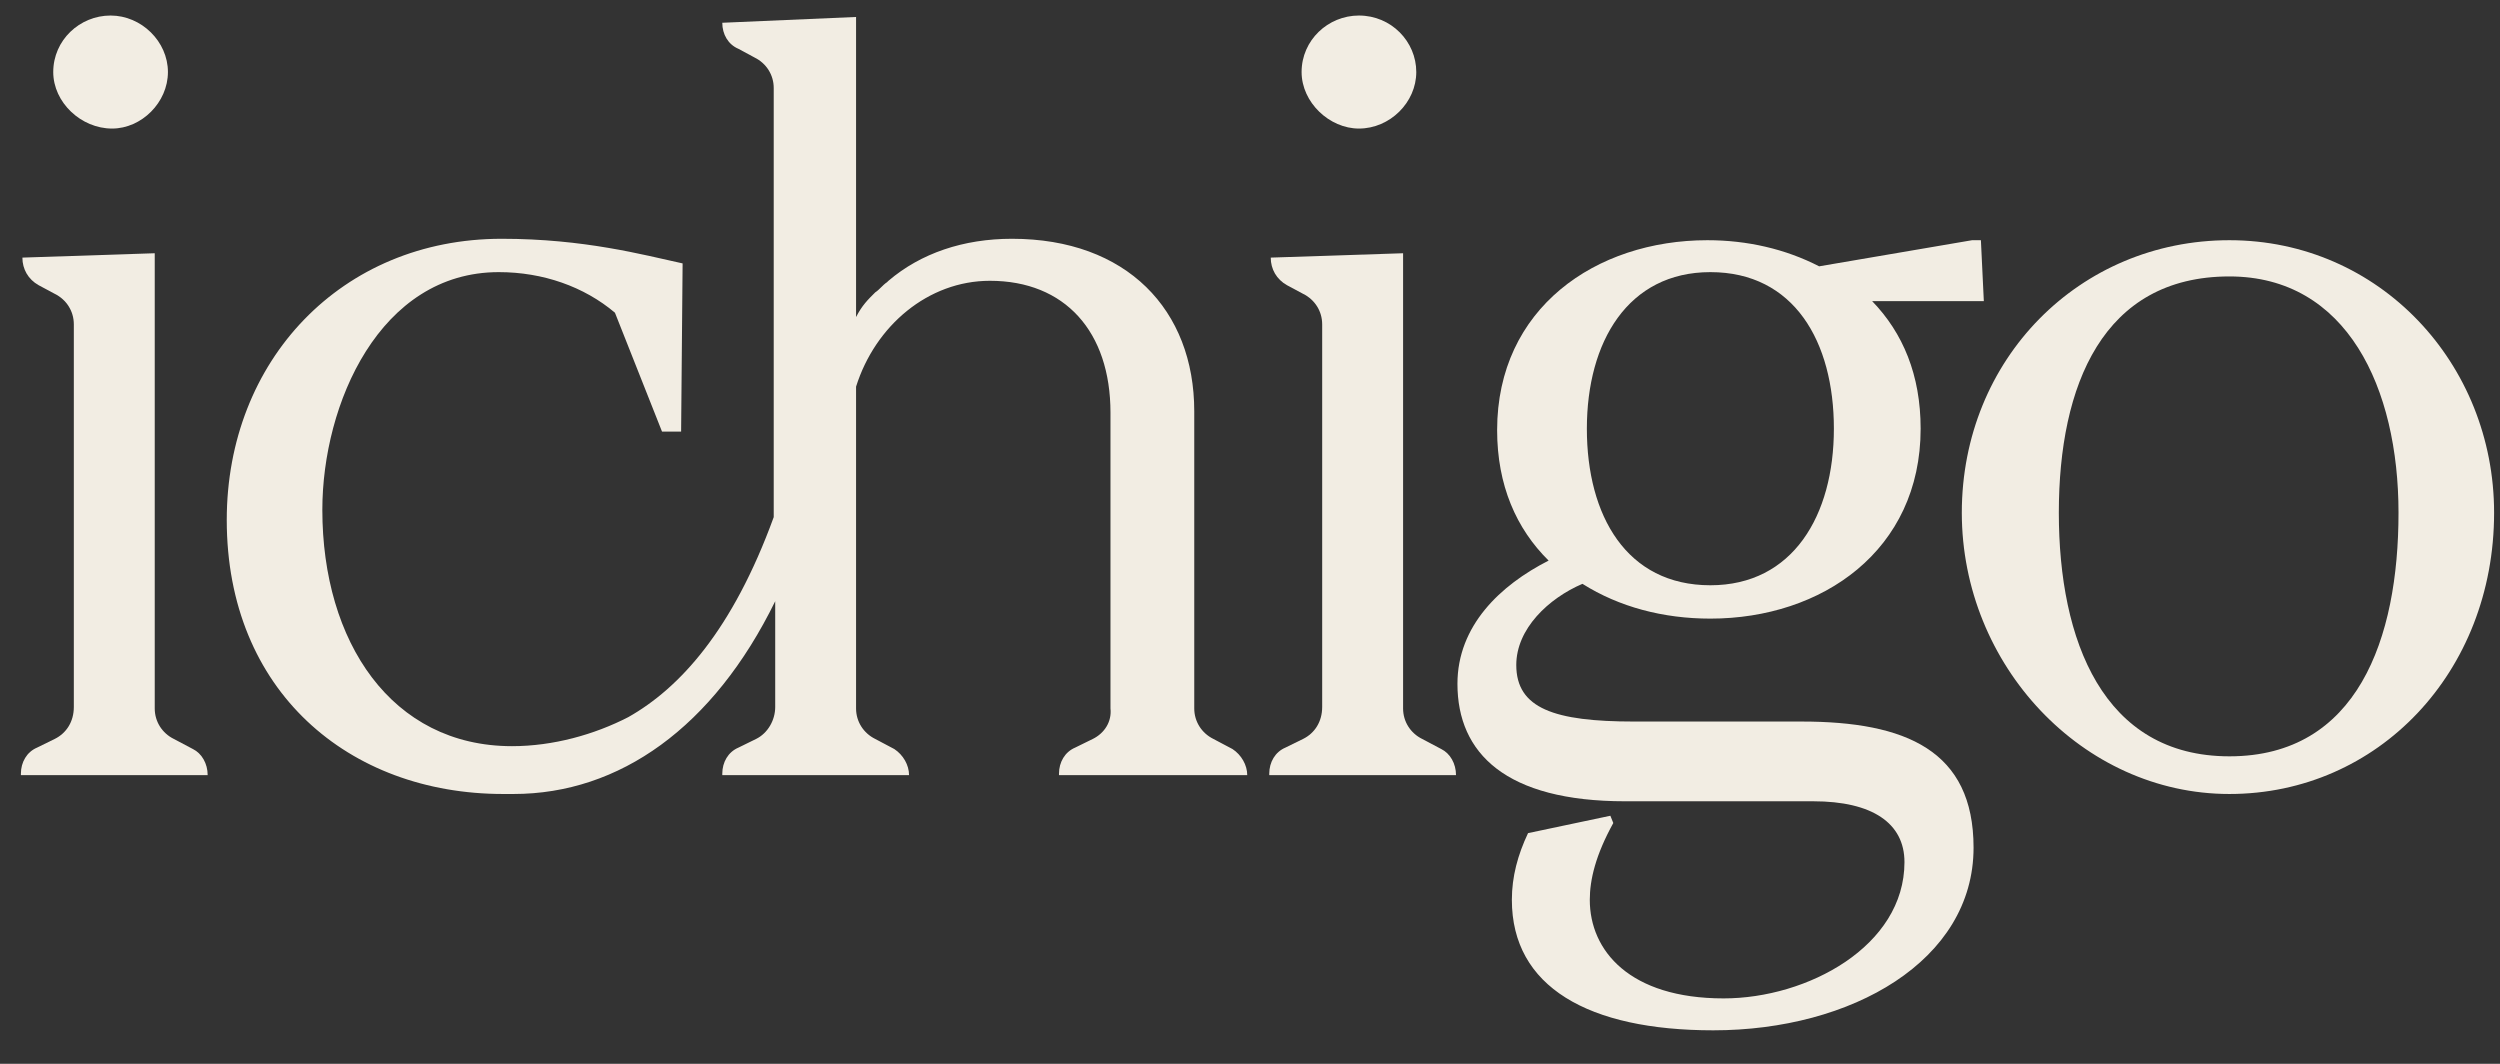 <svg width="47" height="20" viewBox="0 0 47 20" fill="none" xmlns="http://www.w3.org/2000/svg">
<rect x="0" y="0" width="47" height="20" fill="#333333" stroke="none"/>
<g id="Group">
<g id="Group_2">
<path id="Vector" d="M20.545 13.892L20.213 14.055C20.02 14.137 19.909 14.328 19.909 14.546V14.573H23.448C23.448 14.382 23.337 14.191 23.171 14.082L22.812 13.892C22.591 13.783 22.452 13.565 22.452 13.319V7.732C22.452 5.824 21.181 4.489 19.025 4.489C18.112 4.489 17.311 4.761 16.703 5.279L16.675 5.306C16.592 5.361 16.537 5.443 16.454 5.497C16.316 5.634 16.205 5.743 16.094 5.961V0.319L13.579 0.428C13.579 0.646 13.69 0.837 13.883 0.918L14.187 1.082C14.408 1.191 14.546 1.409 14.546 1.654V9.722C13.772 11.848 12.777 12.938 11.81 13.483C11.174 13.81 10.4 14.028 9.626 14.028C7.359 14.028 6.06 12.066 6.06 9.585C6.06 7.596 7.138 5.116 9.377 5.116C10.207 5.116 10.98 5.388 11.561 5.879L12.446 8.114H12.805L12.833 4.952C12.086 4.789 10.98 4.489 9.432 4.489C6.419 4.489 4.263 6.778 4.263 9.776C4.263 12.992 6.558 14.927 9.46 14.927C9.543 14.927 9.598 14.927 9.654 14.927C11.644 14.927 13.413 13.674 14.574 11.303V13.292C14.574 13.537 14.436 13.783 14.215 13.892L13.883 14.055C13.69 14.137 13.579 14.328 13.579 14.546V14.573H17.09C17.09 14.382 16.979 14.191 16.813 14.082L16.454 13.892C16.233 13.783 16.094 13.565 16.094 13.319V7.269C16.454 6.124 17.449 5.279 18.61 5.279C20.02 5.279 20.877 6.233 20.877 7.759V13.319C20.904 13.565 20.766 13.783 20.545 13.892Z" fill="#F2EDE3"/>
<path id="Vector_2" d="M0.697 14.055L1.029 13.892C1.25 13.783 1.388 13.565 1.388 13.292V6.097C1.388 5.851 1.25 5.633 1.029 5.524L0.725 5.361C0.531 5.252 0.421 5.061 0.421 4.843L2.909 4.761V13.319C2.909 13.565 3.047 13.783 3.268 13.892L3.627 14.082C3.793 14.164 3.904 14.355 3.904 14.573H0.393V14.546C0.393 14.328 0.504 14.137 0.697 14.055ZM1.001 1.354C1.001 0.755 1.499 0.292 2.079 0.292C2.66 0.292 3.157 0.782 3.157 1.354C3.157 1.927 2.66 2.417 2.107 2.417C1.526 2.417 1.001 1.927 1.001 1.354Z" fill="#F2EDE3"/>
<path id="Vector_3" d="M24.166 14.055L24.498 13.892C24.719 13.783 24.857 13.565 24.857 13.292V6.097C24.857 5.851 24.719 5.633 24.498 5.524L24.194 5.361C24 5.252 23.89 5.061 23.89 4.843L26.378 4.761V13.319C26.378 13.565 26.516 13.783 26.737 13.892L27.096 14.082C27.262 14.164 27.373 14.355 27.373 14.573H23.862V14.546C23.862 14.328 23.973 14.137 24.166 14.055ZM24.47 1.354C24.47 0.755 24.968 0.292 25.548 0.292C26.156 0.292 26.626 0.782 26.626 1.354C26.626 1.927 26.129 2.417 25.548 2.417C24.995 2.417 24.47 1.927 24.47 1.354Z" fill="#F2EDE3"/>
<path id="Vector_4" d="M37.296 5.661H35.196C35.776 6.26 36.108 7.051 36.108 8.059C36.108 10.349 34.256 11.63 32.155 11.63C31.27 11.63 30.441 11.412 29.75 10.976C29.114 11.248 28.506 11.82 28.506 12.502C28.506 13.319 29.225 13.565 30.717 13.565H33.869C35.831 13.565 37.103 14.11 37.103 15.936C37.103 18.062 34.809 19.37 32.21 19.37C29.86 19.37 28.423 18.552 28.423 16.917C28.423 16.481 28.534 16.072 28.727 15.663L30.275 15.336L30.33 15.473C29.999 16.072 29.888 16.535 29.888 16.917C29.888 17.871 30.634 18.77 32.404 18.77C33.979 18.77 35.804 17.789 35.804 16.208C35.804 15.473 35.196 15.064 34.09 15.064H30.552C28.312 15.064 27.4 14.164 27.4 12.856C27.4 11.766 28.202 11.003 29.114 10.539C28.506 9.94 28.146 9.122 28.146 8.086C28.146 5.797 29.999 4.516 32.099 4.516C32.846 4.516 33.565 4.68 34.2 5.007L37.075 4.516H37.241L37.296 5.661ZM34.477 8.059C34.477 6.424 33.73 5.116 32.155 5.116C30.607 5.116 29.833 6.424 29.833 8.059C29.833 9.695 30.579 11.003 32.155 11.003C33.703 11.003 34.477 9.695 34.477 8.059Z" fill="#F2EDE3"/>
<path id="Vector_5" d="M36.882 9.64C36.882 6.751 39.093 4.516 41.913 4.516C44.733 4.516 46.889 6.833 46.889 9.64C46.889 12.638 44.705 14.927 41.913 14.927C39.149 14.927 36.882 12.502 36.882 9.64ZM45.092 9.64C45.092 7.296 44.125 5.197 41.913 5.197C39.536 5.197 38.706 7.242 38.706 9.64C38.706 12.038 39.536 14.219 41.913 14.219C44.318 14.219 45.092 12.011 45.092 9.64Z" fill="#F2EDE3"/>
</g>
</g>
</svg>
